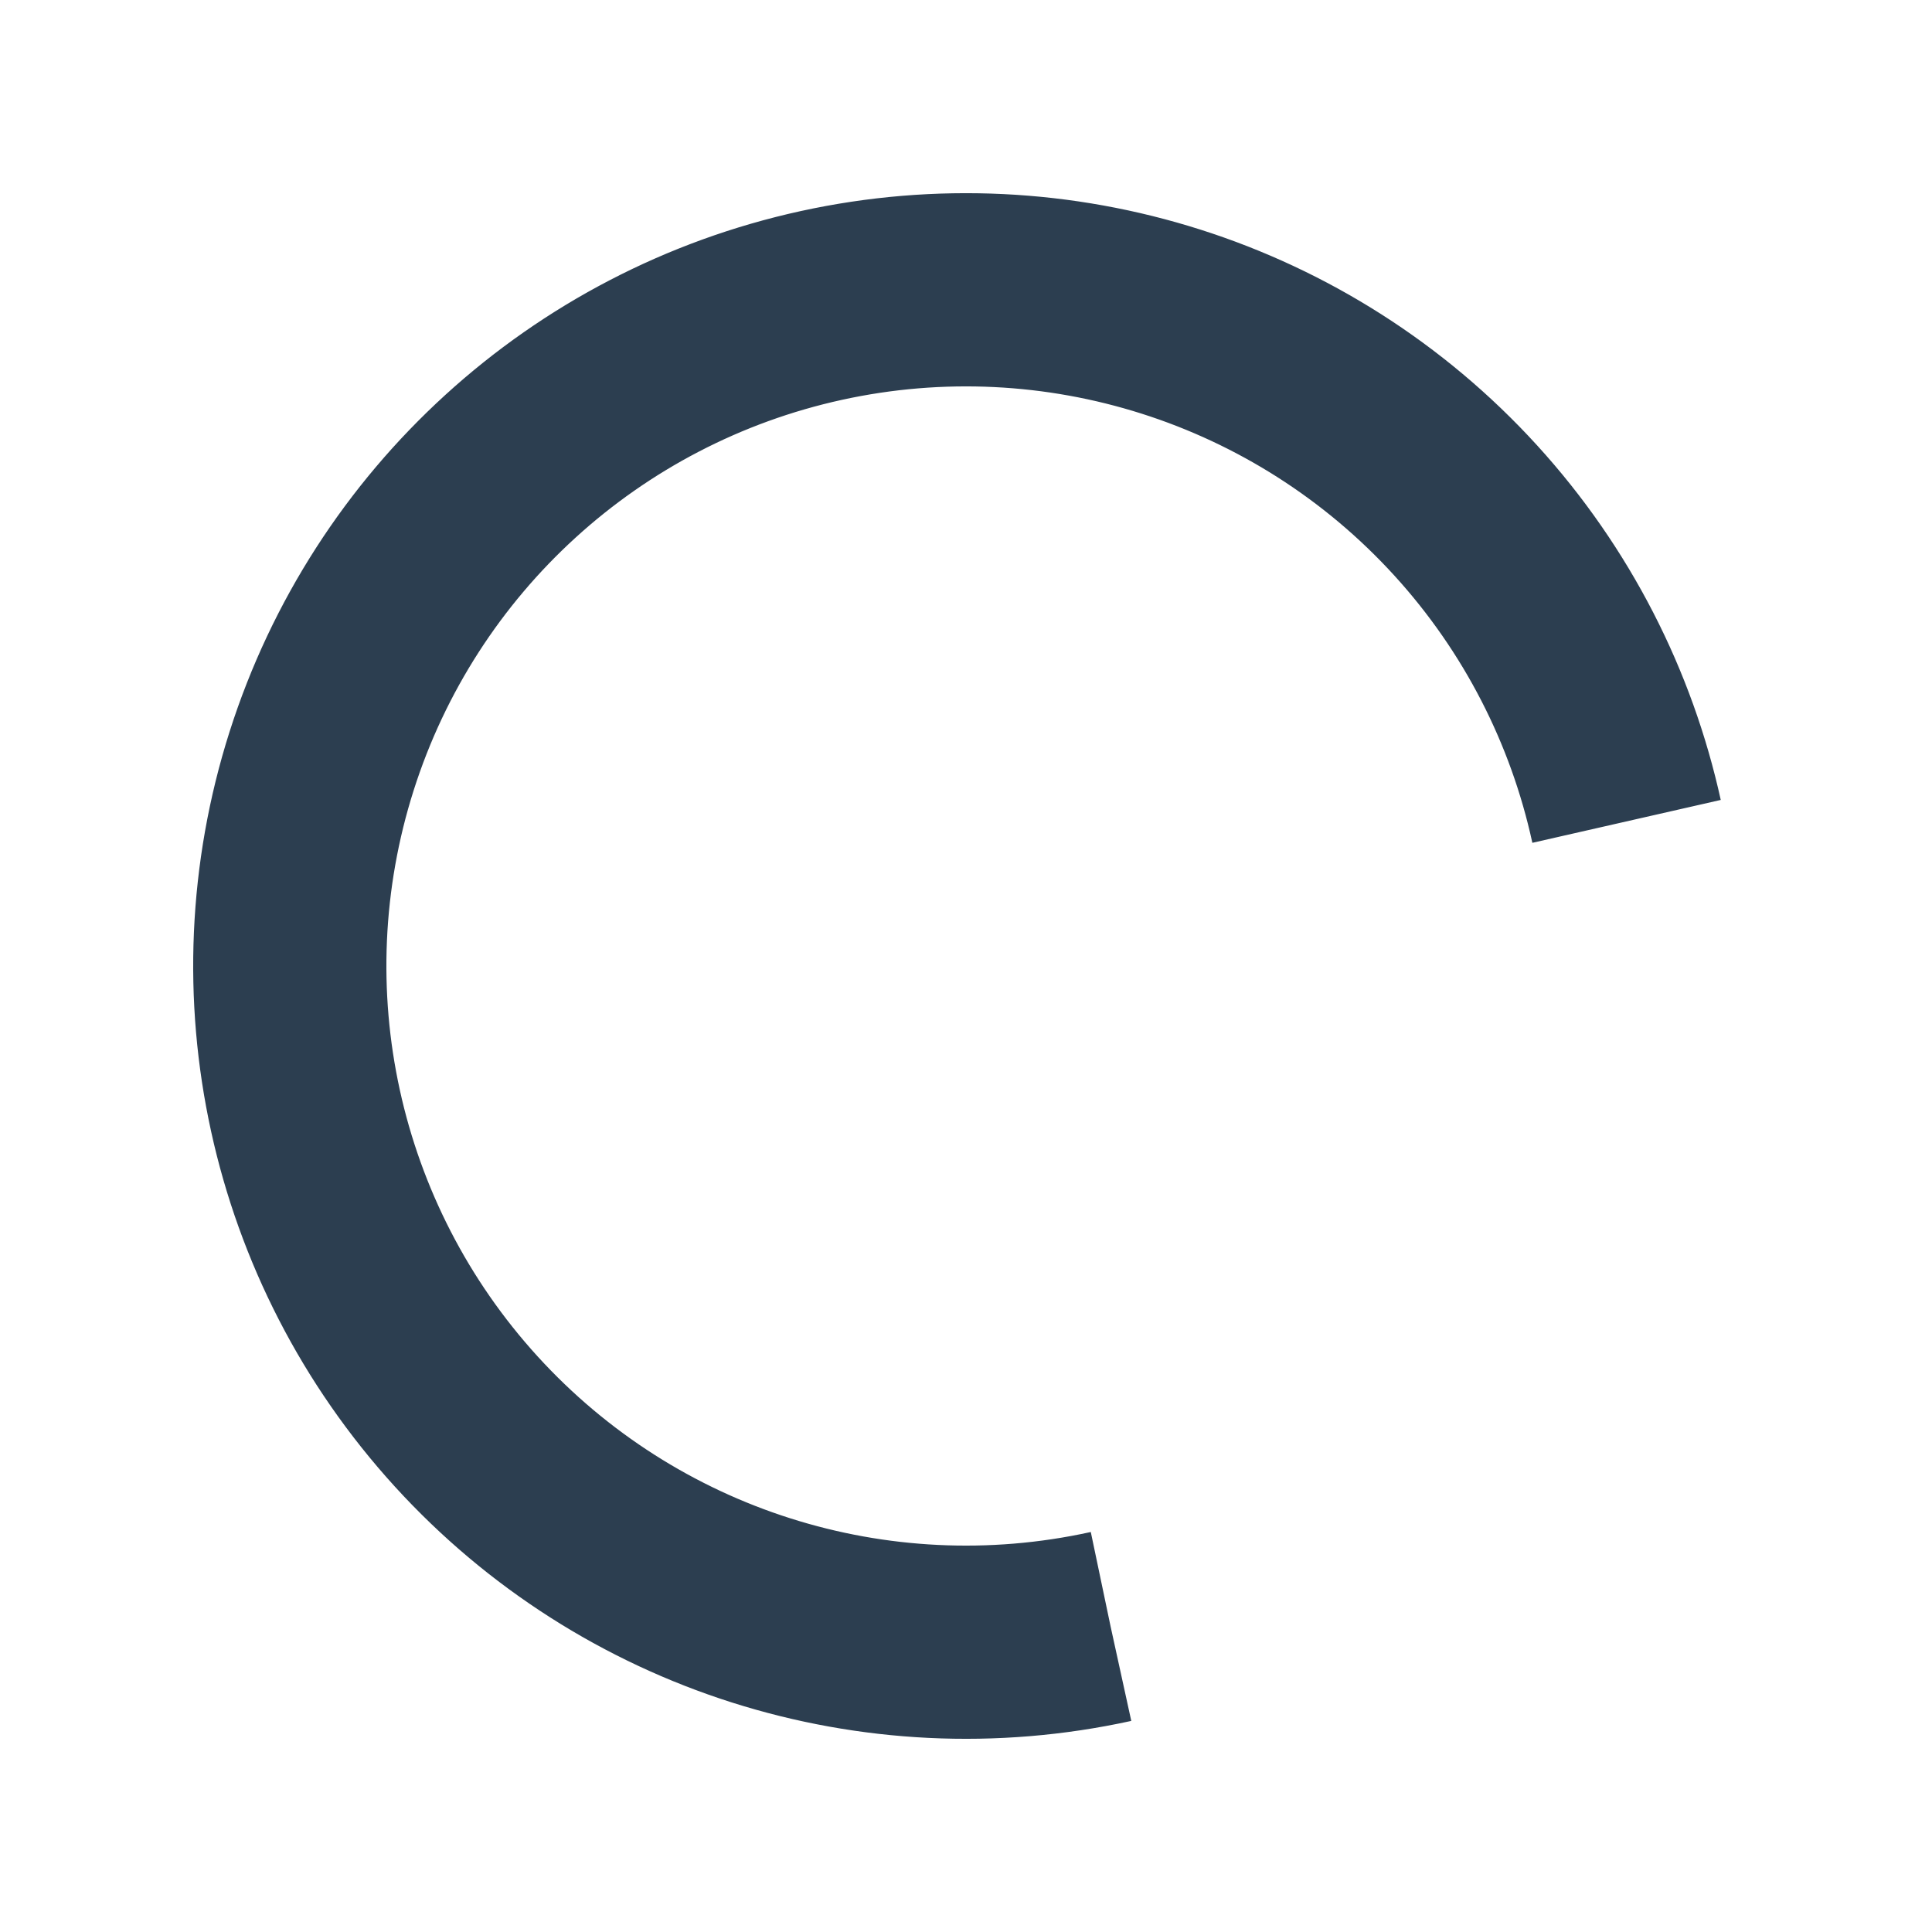 <?xml version="1.0" encoding="UTF-8"?> <svg xmlns="http://www.w3.org/2000/svg" width="36px" height="36px" viewBox="0 0 100 100" preserveAspectRatio="xMidYMid" class="lds-rolling" style="background: none;"><circle cx="50" cy="50" fill="none" stroke="#2C3E50" stroke-width="10" r="35" stroke-dasharray="164.934 56.978" transform="rotate(77.651 50 50)"><animateTransform attributeName="transform" type="rotate" values="0 50 50;360 50 50" keyTimes="0;1" dur="1s" begin="0s" repeatCount="indefinite"></animateTransform></circle></svg> 